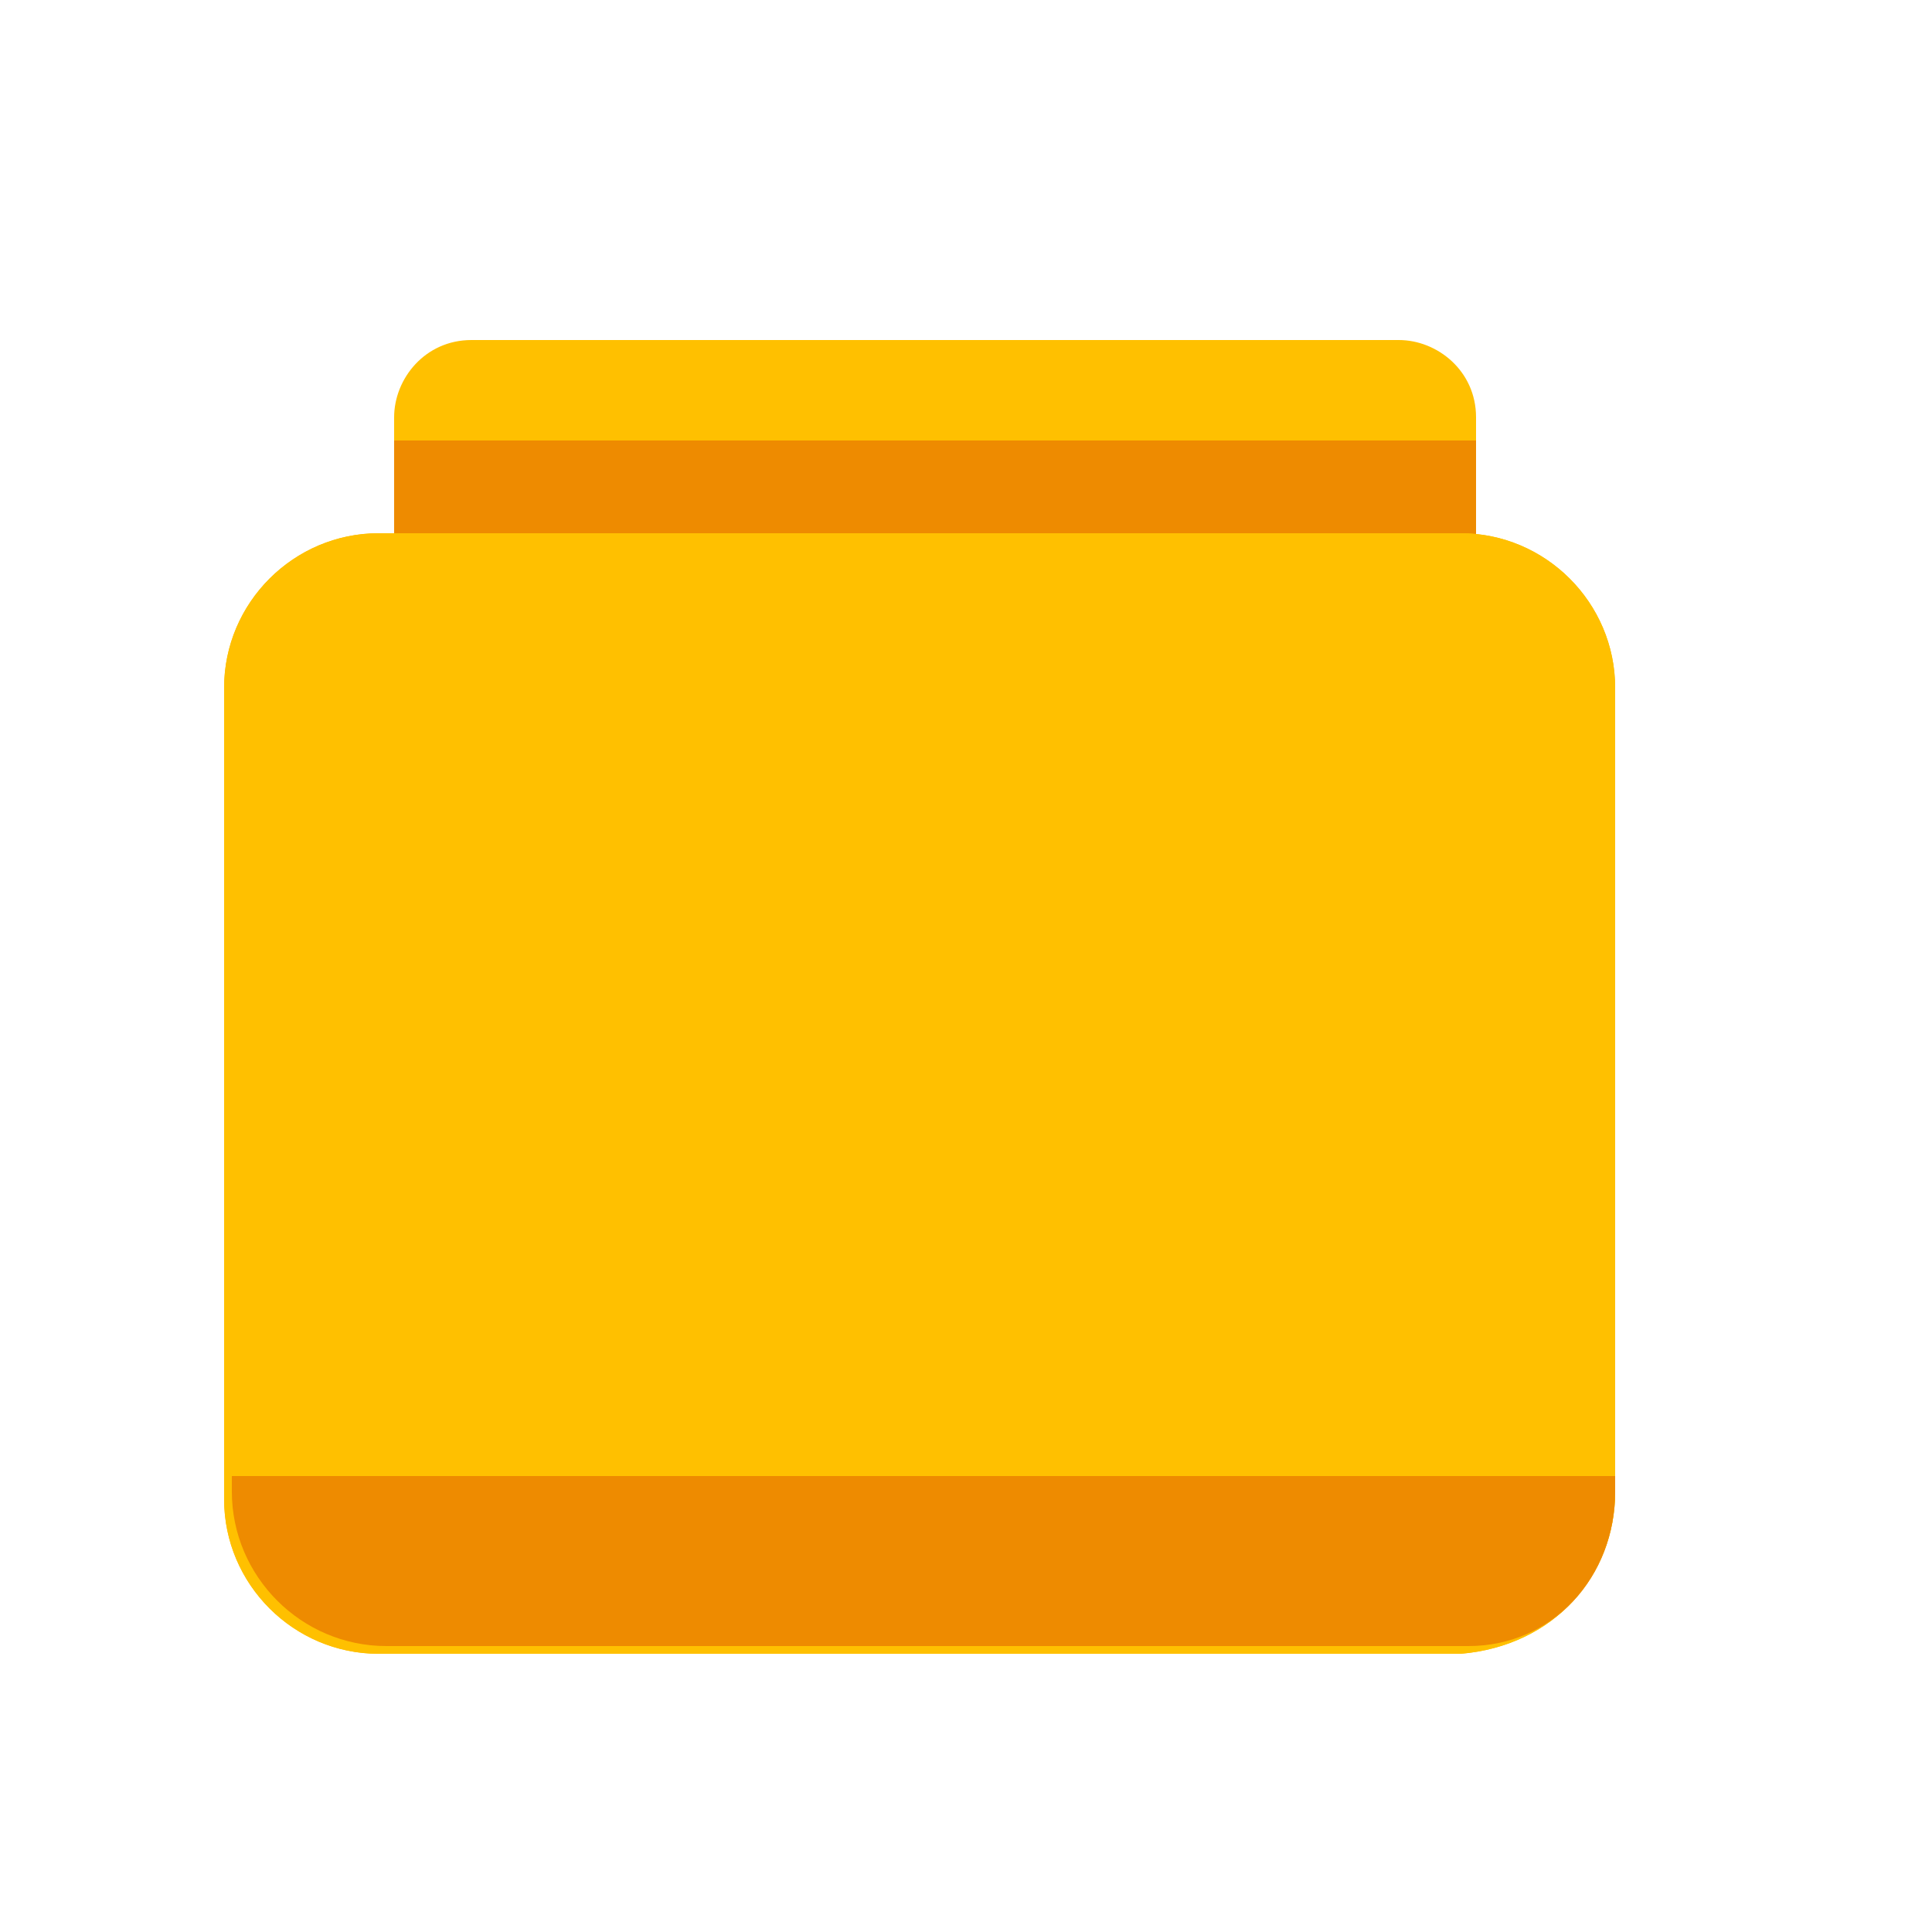 <?xml version="1.0" encoding="utf-8"?>
<!-- Generator: Adobe Illustrator 24.2.3, SVG Export Plug-In . SVG Version: 6.00 Build 0)  -->
<svg version="1.1" id="Layer_1" xmlns="http://www.w3.org/2000/svg" xmlns:xlink="http://www.w3.org/1999/xlink" x="0px" y="0px"
	 viewBox="0 0 25 25" style="enable-background:new 0 0 25 25;" xml:space="preserve">
<style type="text/css">
	.st0{fill:#FFC000;}
	.st1{fill:#EE8B00;}
	.st2{opacity:0.6;fill:#FFD875;}
	.st3{fill:#8E8E8E;}
	.st4{fill:#CECECE;}
	.st5{fill:#DF040B;}
	.st6{fill:#E24D59;}
	.st7{fill:#FDD700;}
	.st8{fill:#4BA82C;}
	.st9{fill:#89D36C;}
	.st10{fill:#008F30;}
	.st11{fill:#39B55F;}
	.st12{fill:#20A19A;}
	.st13{fill:#4FB7AF;}
	.st14{fill:#009BDD;}
	.st15{fill:#3EBAE5;}
	.st16{fill:#1B57C1;}
	.st17{fill:#4983D6;}
	.st18{fill:#E22DA1;}
	.st19{fill:#BF027C;}
</style>
<g>
	<path class="st0" d="M19.1,7.4c0,0.5-0.4,1-1,1h-12c-0.5,0-1-0.4-1-1v-2c0-0.5,0.4-1,1-1h12c0.5,0,1,0.4,1,1V7.4z"/>
	<path class="st1" d="M5.1,5.7v1.7c0,0.5,0.4,1,1,1h12c0.5,0,1-0.4,1-1V5.7H5.1z"/>
</g>
<g>
	<path class="st0" d="M20.9,19.3V8.9c0-1.1-0.9-2-2-2h-14c-1.1,0-2,0.9-2,2v10.5c0,1.1,0.9,2,2,2h14C20.1,21.3,20.9,20.4,20.9,19.3z
		"/>
	<path class="st0" d="M20.9,19.3V8.9c0-1.1-0.9-2-2-2h-14c-1.1,0-2,0.9-2,2v10.5c0,1.1,0.9,2,2,2h14C20.1,21.3,20.9,20.4,20.9,19.3z
		"/>
</g>
<path class="st1" d="M20.9,19.3v-0.2H3v0.2c0,1.1,0.9,2,2,2h14C20.1,21.3,20.9,20.4,20.9,19.3z"/>
</svg>
